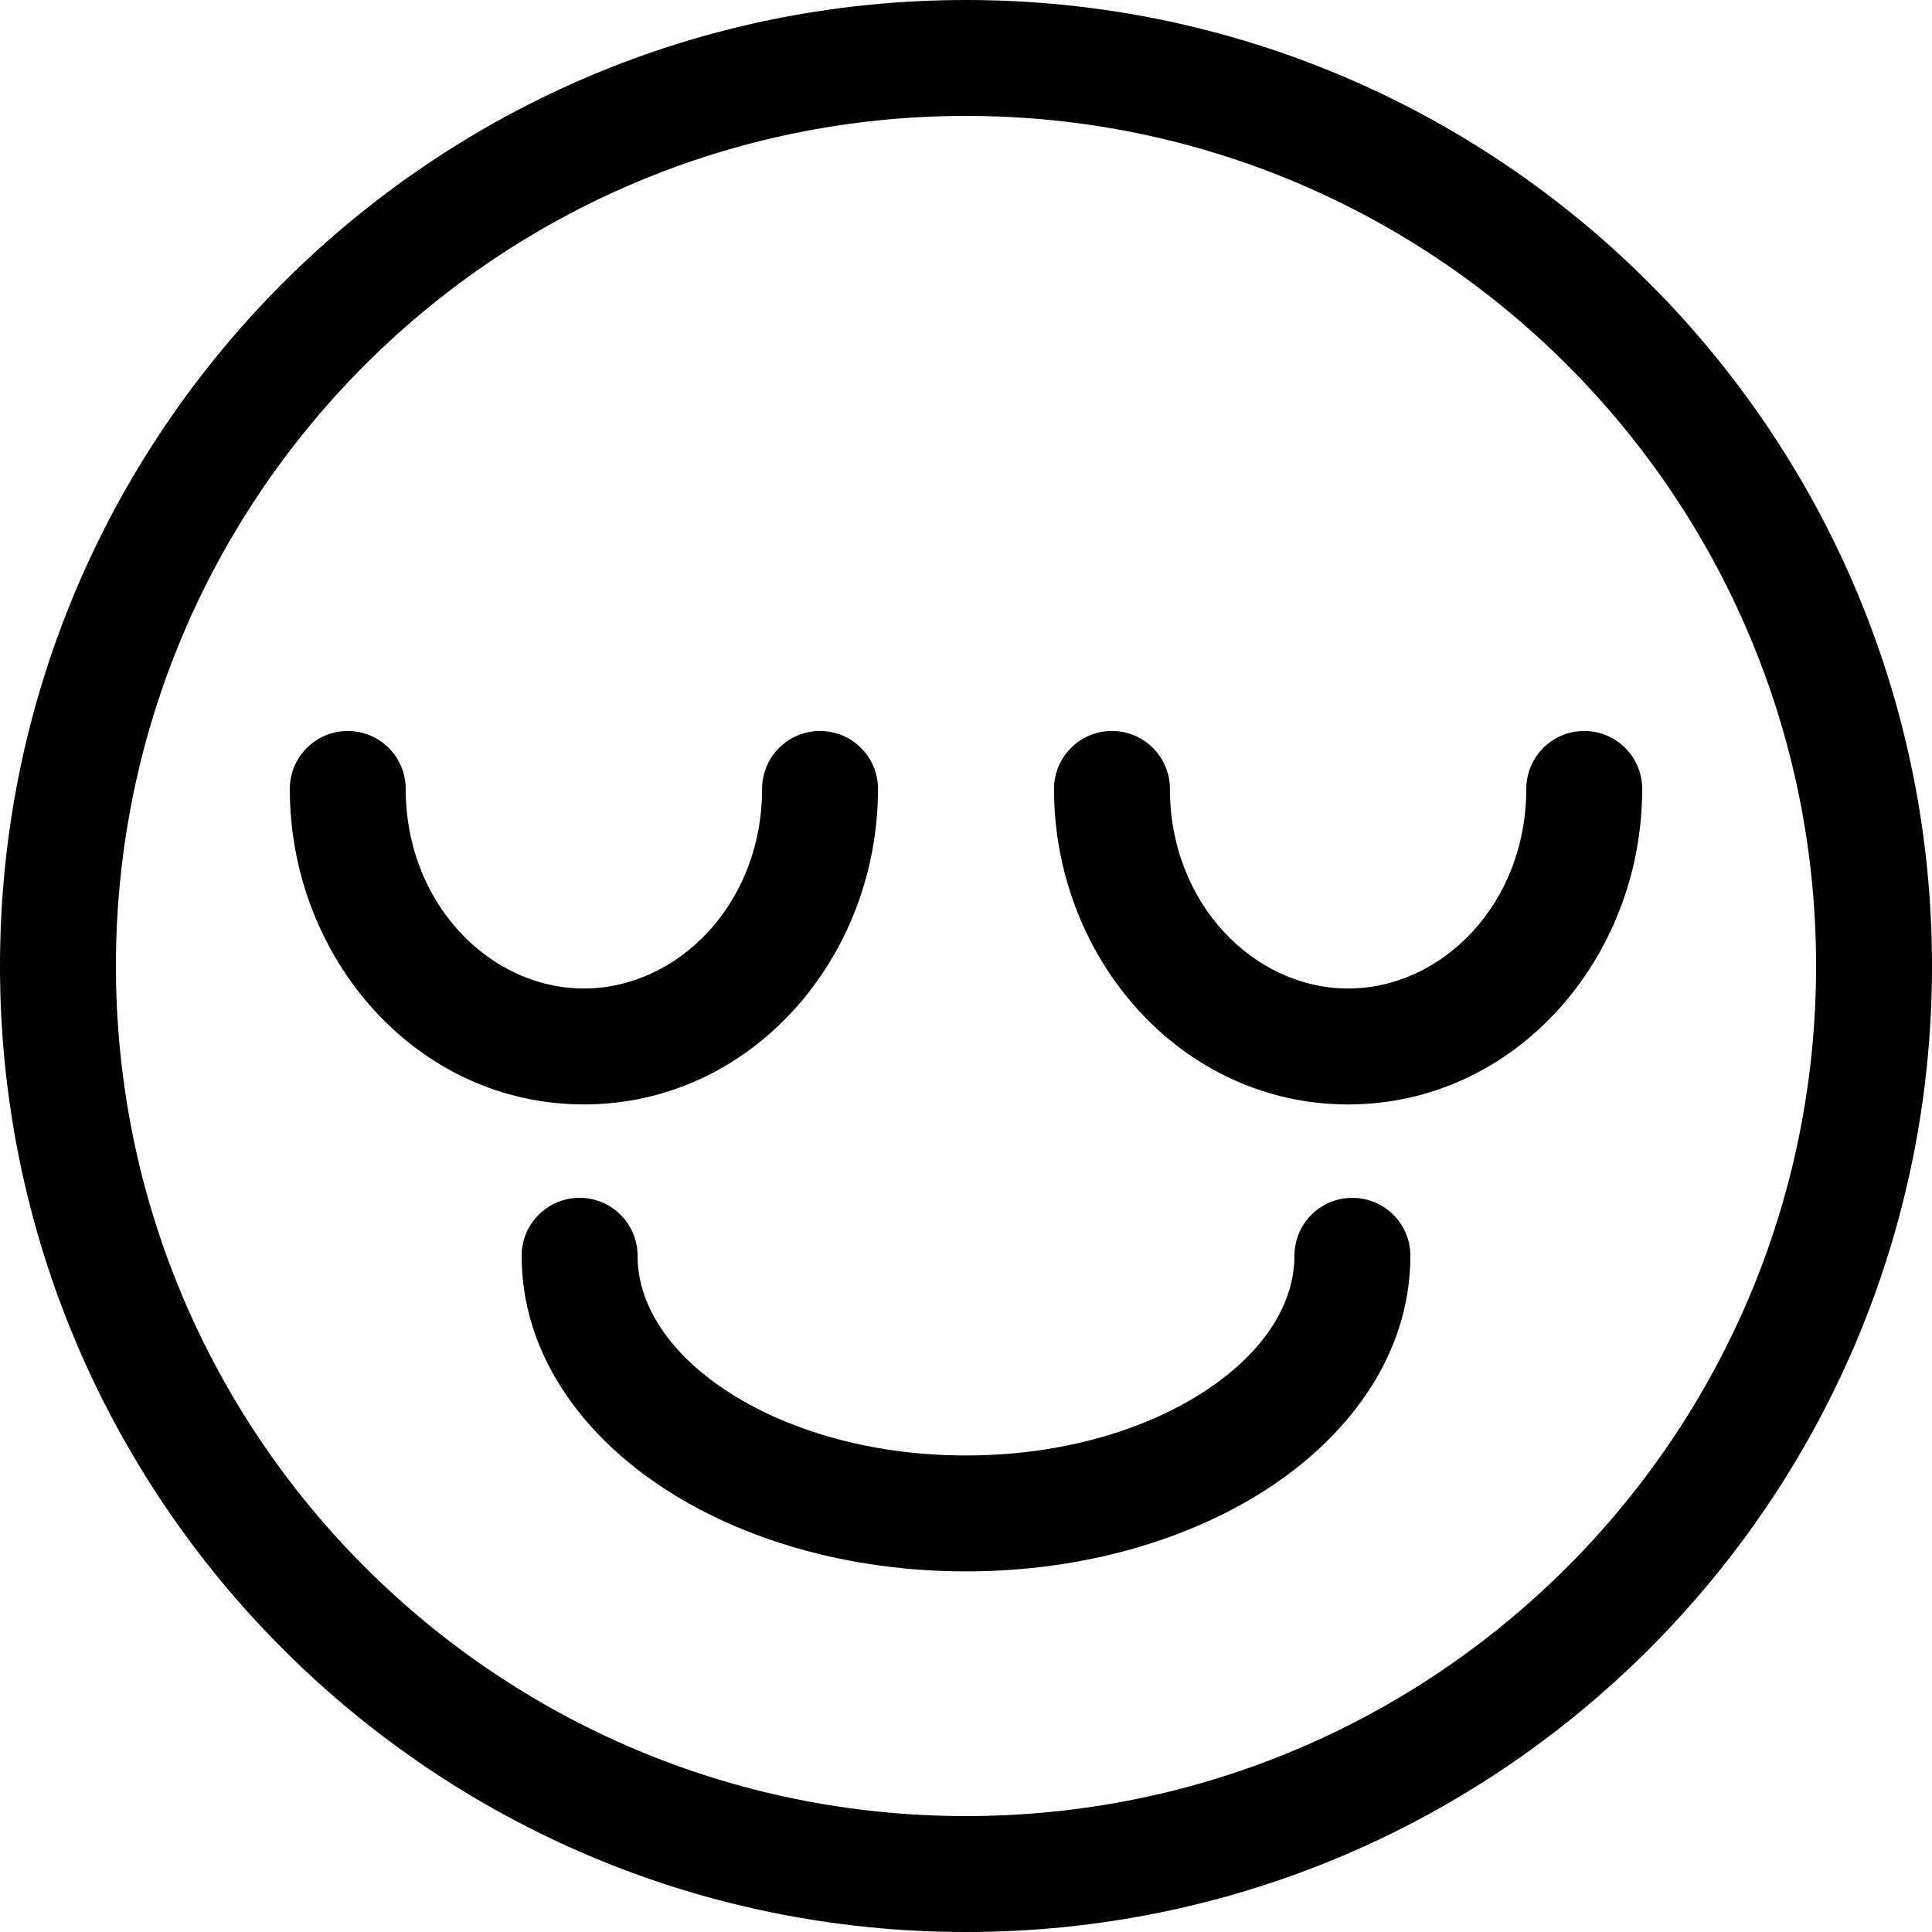 <svg width="20" height="20" viewBox="0 0 20 20" fill="none" xmlns="http://www.w3.org/2000/svg">
<g clip-path="url(#clip0_6016_2398)">
<path fill-rule="evenodd" clip-rule="evenodd" d="M10 18.8C14.86 18.8 18.8 14.86 18.8 10C18.8 5.14 14.86 1.2 10 1.2C5.14 1.2 1.2 5.14 1.2 10C1.2 14.86 5.14 18.8 10 18.8ZM10 20C15.523 20 20 15.523 20 10C20 4.477 15.523 0 10 0C4.477 0 0 4.477 0 10C0 15.523 4.477 20 10 20Z" fill="black"/>
<path fill-rule="evenodd" clip-rule="evenodd" d="M3.6 7.567C3.931 7.567 4.2 7.835 4.2 8.167C4.2 9.358 5.074 10.233 6.044 10.233C7.015 10.233 7.889 9.358 7.889 8.167C7.889 7.835 8.158 7.567 8.489 7.567C8.82 7.567 9.089 7.835 9.089 8.167C9.089 9.921 7.774 11.433 6.044 11.433C4.315 11.433 3 9.921 3 8.167C3 7.835 3.269 7.567 3.6 7.567Z" fill="black"/>
<path fill-rule="evenodd" clip-rule="evenodd" d="M11.511 7.567C11.842 7.567 12.111 7.835 12.111 8.167C12.111 9.358 12.985 10.233 13.956 10.233C14.926 10.233 15.8 9.358 15.8 8.167C15.8 7.835 16.069 7.567 16.4 7.567C16.731 7.567 17 7.835 17 8.167C17 9.921 15.685 11.433 13.956 11.433C12.226 11.433 10.911 9.921 10.911 8.167C10.911 7.835 11.18 7.567 11.511 7.567Z" fill="black"/>
<path fill-rule="evenodd" clip-rule="evenodd" d="M6 12.4C6.331 12.4 6.6 12.668 6.6 13C6.6 13.473 6.888 13.975 7.504 14.386C8.117 14.795 8.997 15.067 10 15.067C11.002 15.067 11.883 14.795 12.495 14.386C13.112 13.975 13.4 13.473 13.4 13C13.4 12.668 13.668 12.4 14 12.4C14.331 12.4 14.6 12.668 14.6 13C14.6 13.999 13.992 14.831 13.161 15.385C12.326 15.942 11.206 16.267 10 16.267C8.793 16.267 7.674 15.942 6.839 15.385C6.008 14.831 5.4 13.999 5.4 13C5.4 12.668 5.669 12.4 6 12.4Z" fill="black"/>
</g>
<defs>
<clipPath id="clip0_6016_2398">
<rect width="20" height="20" fill="white"/>
</clipPath>
</defs>
</svg>
